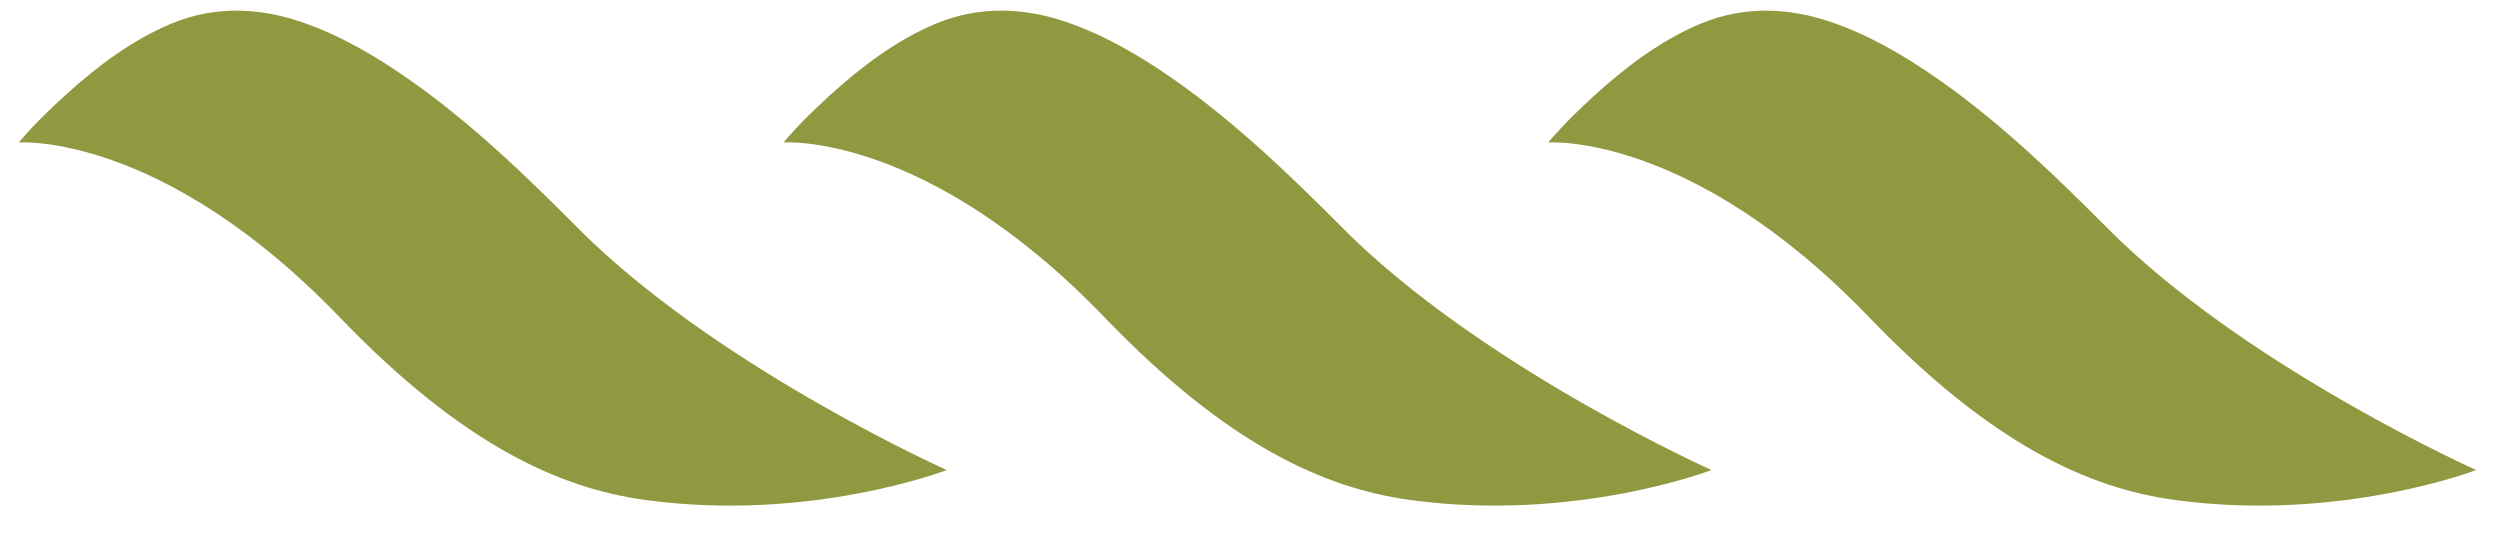 <?xml version="1.0" encoding="UTF-8"?>
<svg width="56px" height="12px" viewBox="0 0 56 12" version="1.1" xmlns="http://www.w3.org/2000/svg" xmlns:xlink="http://www.w3.org/1999/xlink">
    <title>8008F6C6-B26A-4D1C-B6DD-9B1111139F60</title>
    <g id="Desktop" stroke="none" stroke-width="1" fill="none" fill-rule="evenodd">
        <g id="GreenBroz-Homepage-HiFi-V01" transform="translate(-56, -1214)" fill="#90993F">
            <g id="3-Col" transform="translate(0, 888)">
                <g id="Systems" transform="translate(16, 16)">
                    <g id="Group" transform="translate(40, 310)">
                        <path d="M5.523,9.85 C5.197,10.811 5.164,11.8 5.559,12.752 C5.928,13.642 6.528,14.433 7.173,15.142 C7.502,15.504 7.849,15.86 8.223,16.175 C8.223,16.175 7.983,12.985 12.141,8.985 C15.008,6.225 15.97,4.056 16.232,2.135 C16.737,-1.556 15.561,-4.612 15.561,-4.612 C15.561,-4.612 13.39,0.24 10.432,3.353 C10.298,3.493 10.161,3.629 10.024,3.766 C9.512,4.28 9.002,4.797 8.513,5.334 C7.899,6.009 7.312,6.713 6.791,7.463 C6.276,8.202 5.813,8.994 5.523,9.85" id="Fill-19" transform="translate(10.814, 5.782) rotate(-270) translate(-10.814, -5.782) "></path>
                        <path d="M22.652,9.85 C22.326,10.811 22.294,11.8 22.688,12.752 C23.057,13.642 23.657,14.433 24.302,15.142 C24.632,15.504 24.978,15.86 25.353,16.175 C25.353,16.175 25.112,12.985 29.27,8.985 C32.138,6.225 33.099,4.056 33.362,2.135 C33.866,-1.556 32.691,-4.612 32.691,-4.612 C32.691,-4.612 30.519,0.24 27.561,3.353 C27.428,3.493 27.291,3.629 27.154,3.766 C26.641,4.28 26.131,4.797 25.643,5.334 C25.028,6.009 24.442,6.713 23.92,7.463 C23.406,8.202 22.942,8.994 22.652,9.85" id="Fill-19-Copy" transform="translate(27.944, 5.782) rotate(-270) translate(-27.944, -5.782) "></path>
                        <path d="M39.781,9.85 C39.456,10.811 39.423,11.8 39.818,12.752 C40.187,13.642 40.787,14.433 41.431,15.142 C41.761,15.504 42.108,15.86 42.482,16.175 C42.482,16.175 42.242,12.985 46.399,8.985 C49.267,6.225 50.229,4.056 50.491,2.135 C50.995,-1.556 49.82,-4.612 49.82,-4.612 C49.82,-4.612 47.649,0.24 44.69,3.353 C44.557,3.493 44.42,3.629 44.283,3.766 C43.77,4.28 43.261,4.797 42.772,5.334 C42.157,6.009 41.571,6.713 41.049,7.463 C40.535,8.202 40.071,8.994 39.781,9.85" id="Fill-19-Copy-2" transform="translate(45.073, 5.782) rotate(-270) translate(-45.073, -5.782) "></path>
                    </g>
                </g>
            </g>
        </g>
    </g>
</svg>